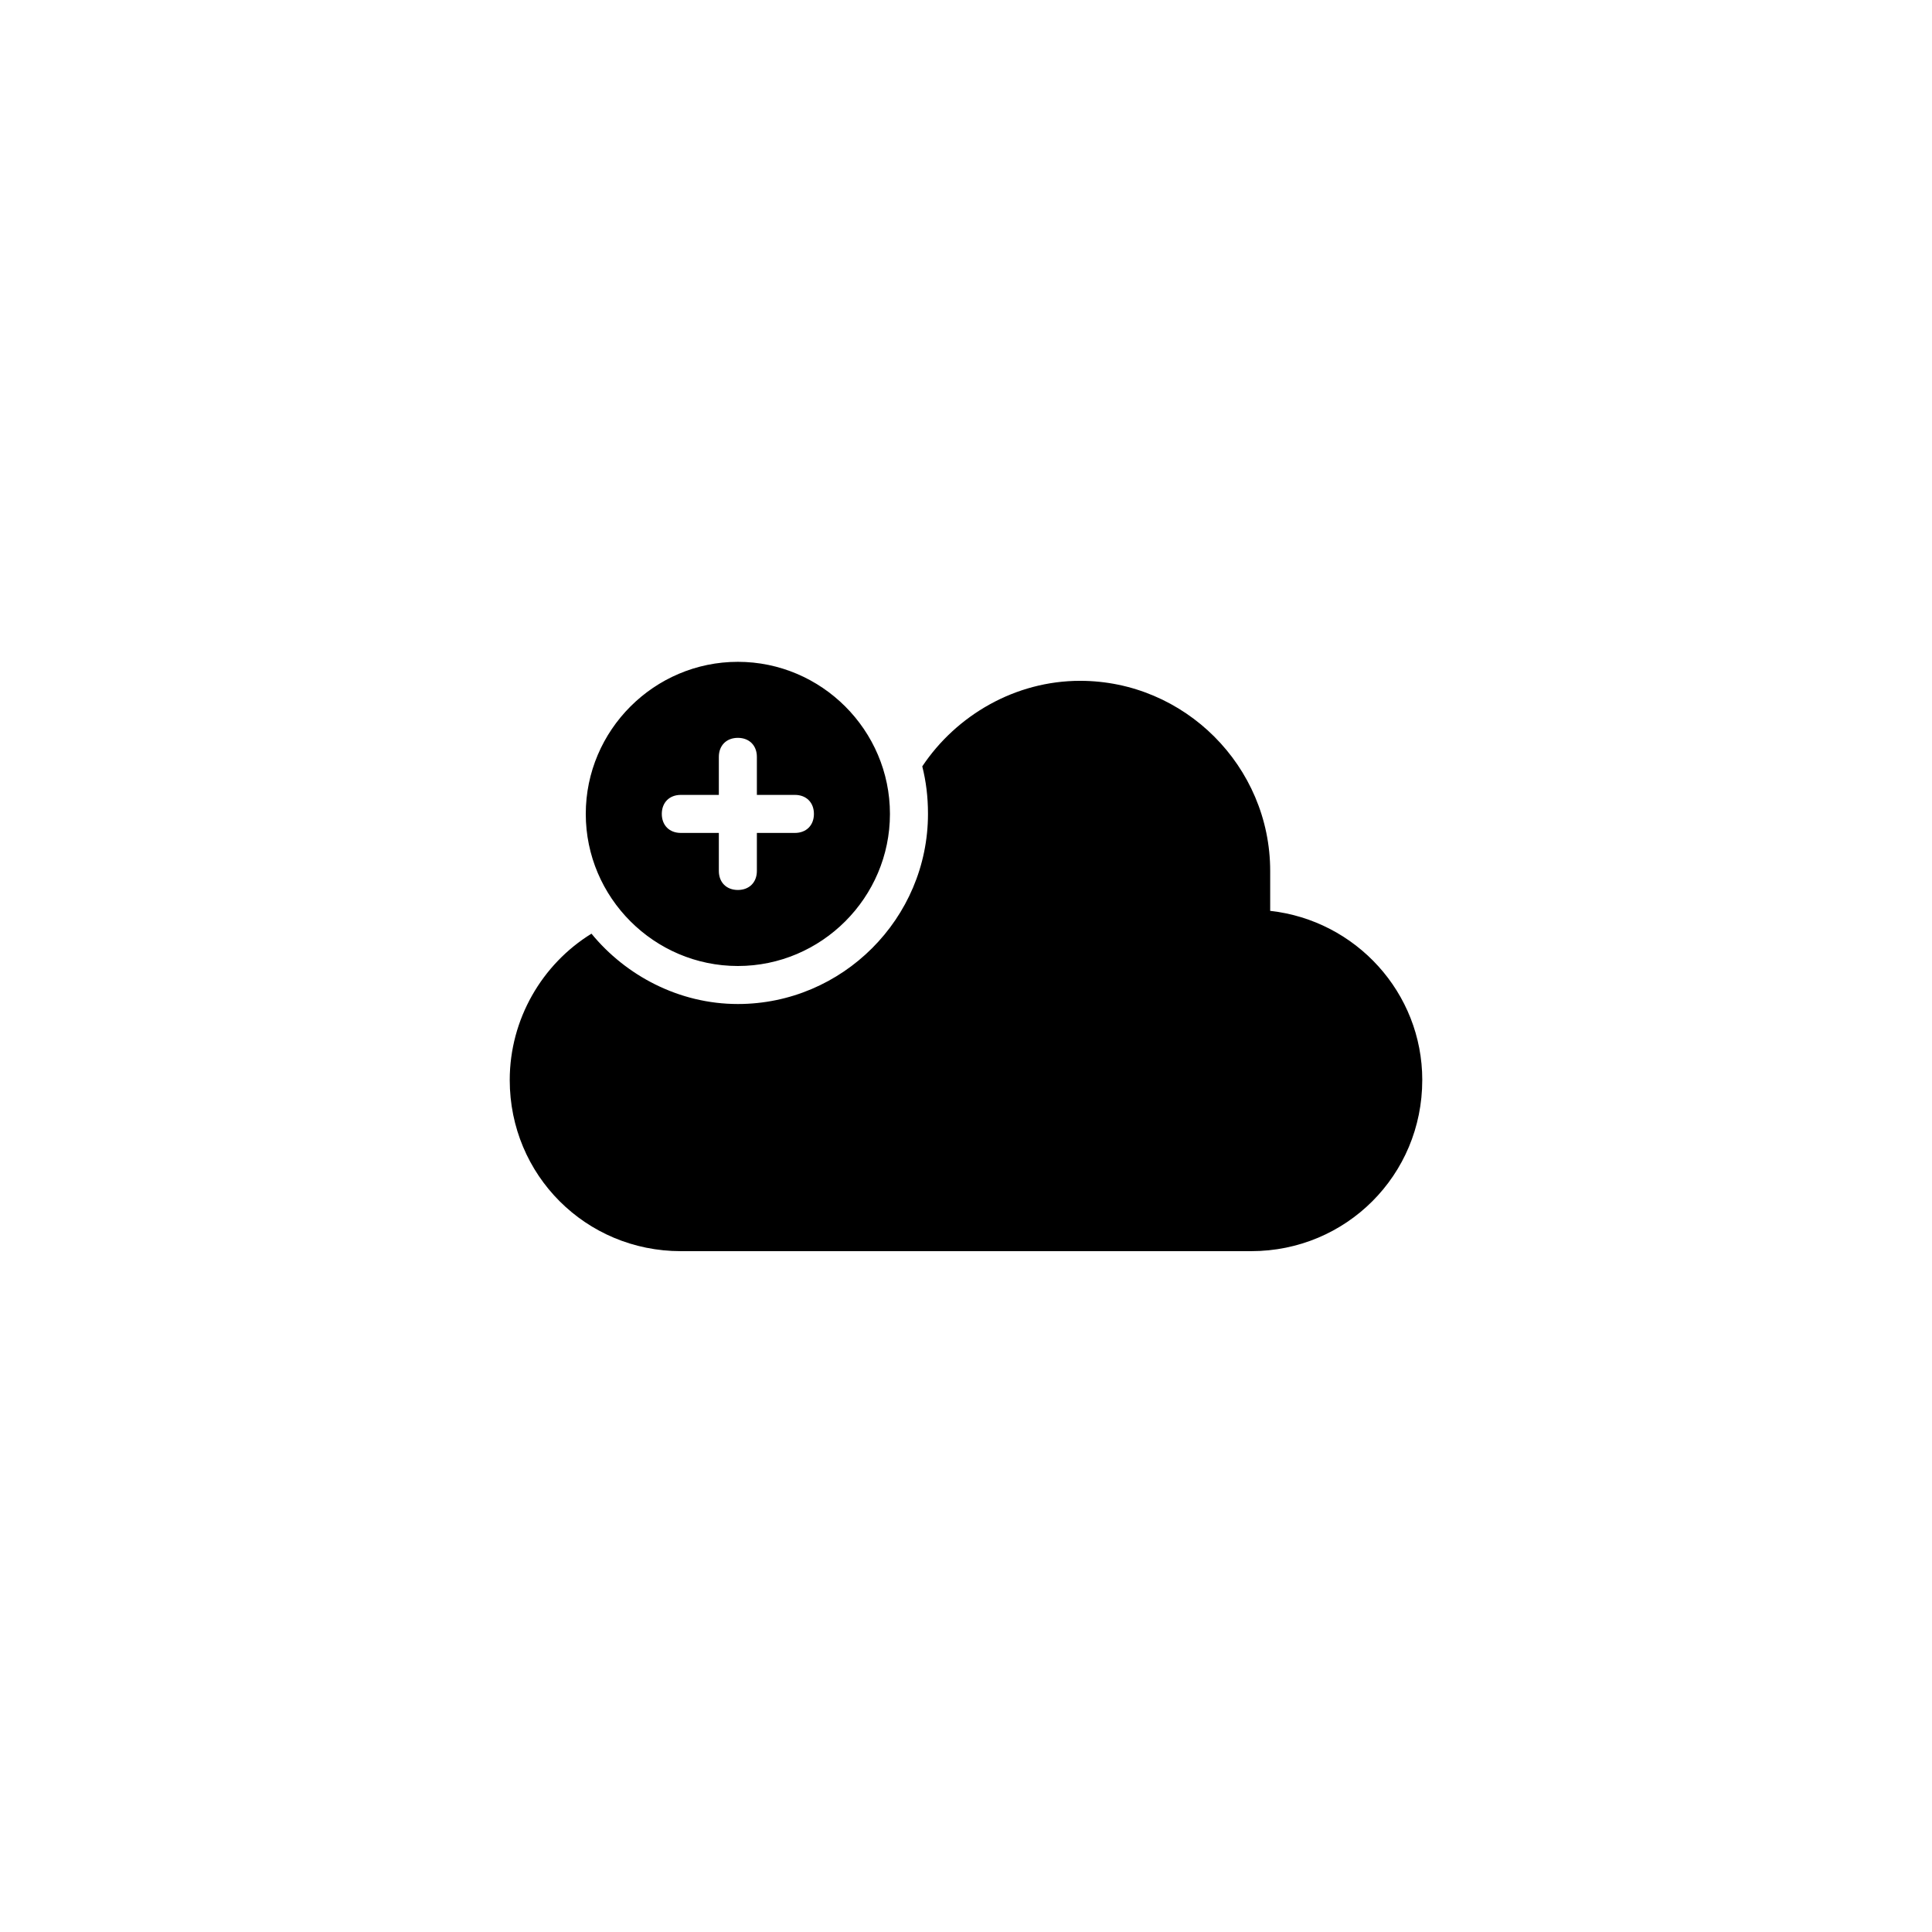 <?xml version="1.0" encoding="UTF-8"?>
<!-- Uploaded to: SVG Repo, www.svgrepo.com, Generator: SVG Repo Mixer Tools -->
<svg fill="#000000" width="800px" height="800px" version="1.1" viewBox="144 144 512 512" xmlns="http://www.w3.org/2000/svg">
 <path d="m339.54 400c22.168 0 40.305-18.137 40.305-40.305 0-22.168-18.137-40.305-40.305-40.305s-40.305 18.137-40.305 40.305c0 22.168 18.137 40.305 40.305 40.305zm-15.117-45.344h10.078v-10.078c0-3.023 2.016-5.039 5.039-5.039 3.023 0 5.039 2.016 5.039 5.039v10.078h10.078c3.023 0 5.039 2.016 5.039 5.039 0 3.023-2.016 5.039-5.039 5.039h-10.078v10.078c0 3.023-2.016 5.039-5.039 5.039-3.023 0-5.039-2.016-5.039-5.039v-10.078h-10.078c-3.023 0-5.039-2.016-5.039-5.039 0.004-3.023 2.016-5.039 5.039-5.039zm196.49 75.57c0 25.191-20.152 45.344-45.344 45.344h-151.14c-25.191 0-45.344-20.152-45.344-45.344 0-16.121 8.566-30.73 21.664-38.793 9.07 11.082 23.176 18.641 38.793 18.641 27.711 0 50.383-22.672 50.383-50.383 0-4.535-0.504-8.566-1.512-12.594 9.07-13.602 24.688-22.672 41.816-22.672 27.711 0 50.383 22.672 50.383 50.383v10.578c22.672 2.519 40.305 21.664 40.305 44.84z"/>
</svg>